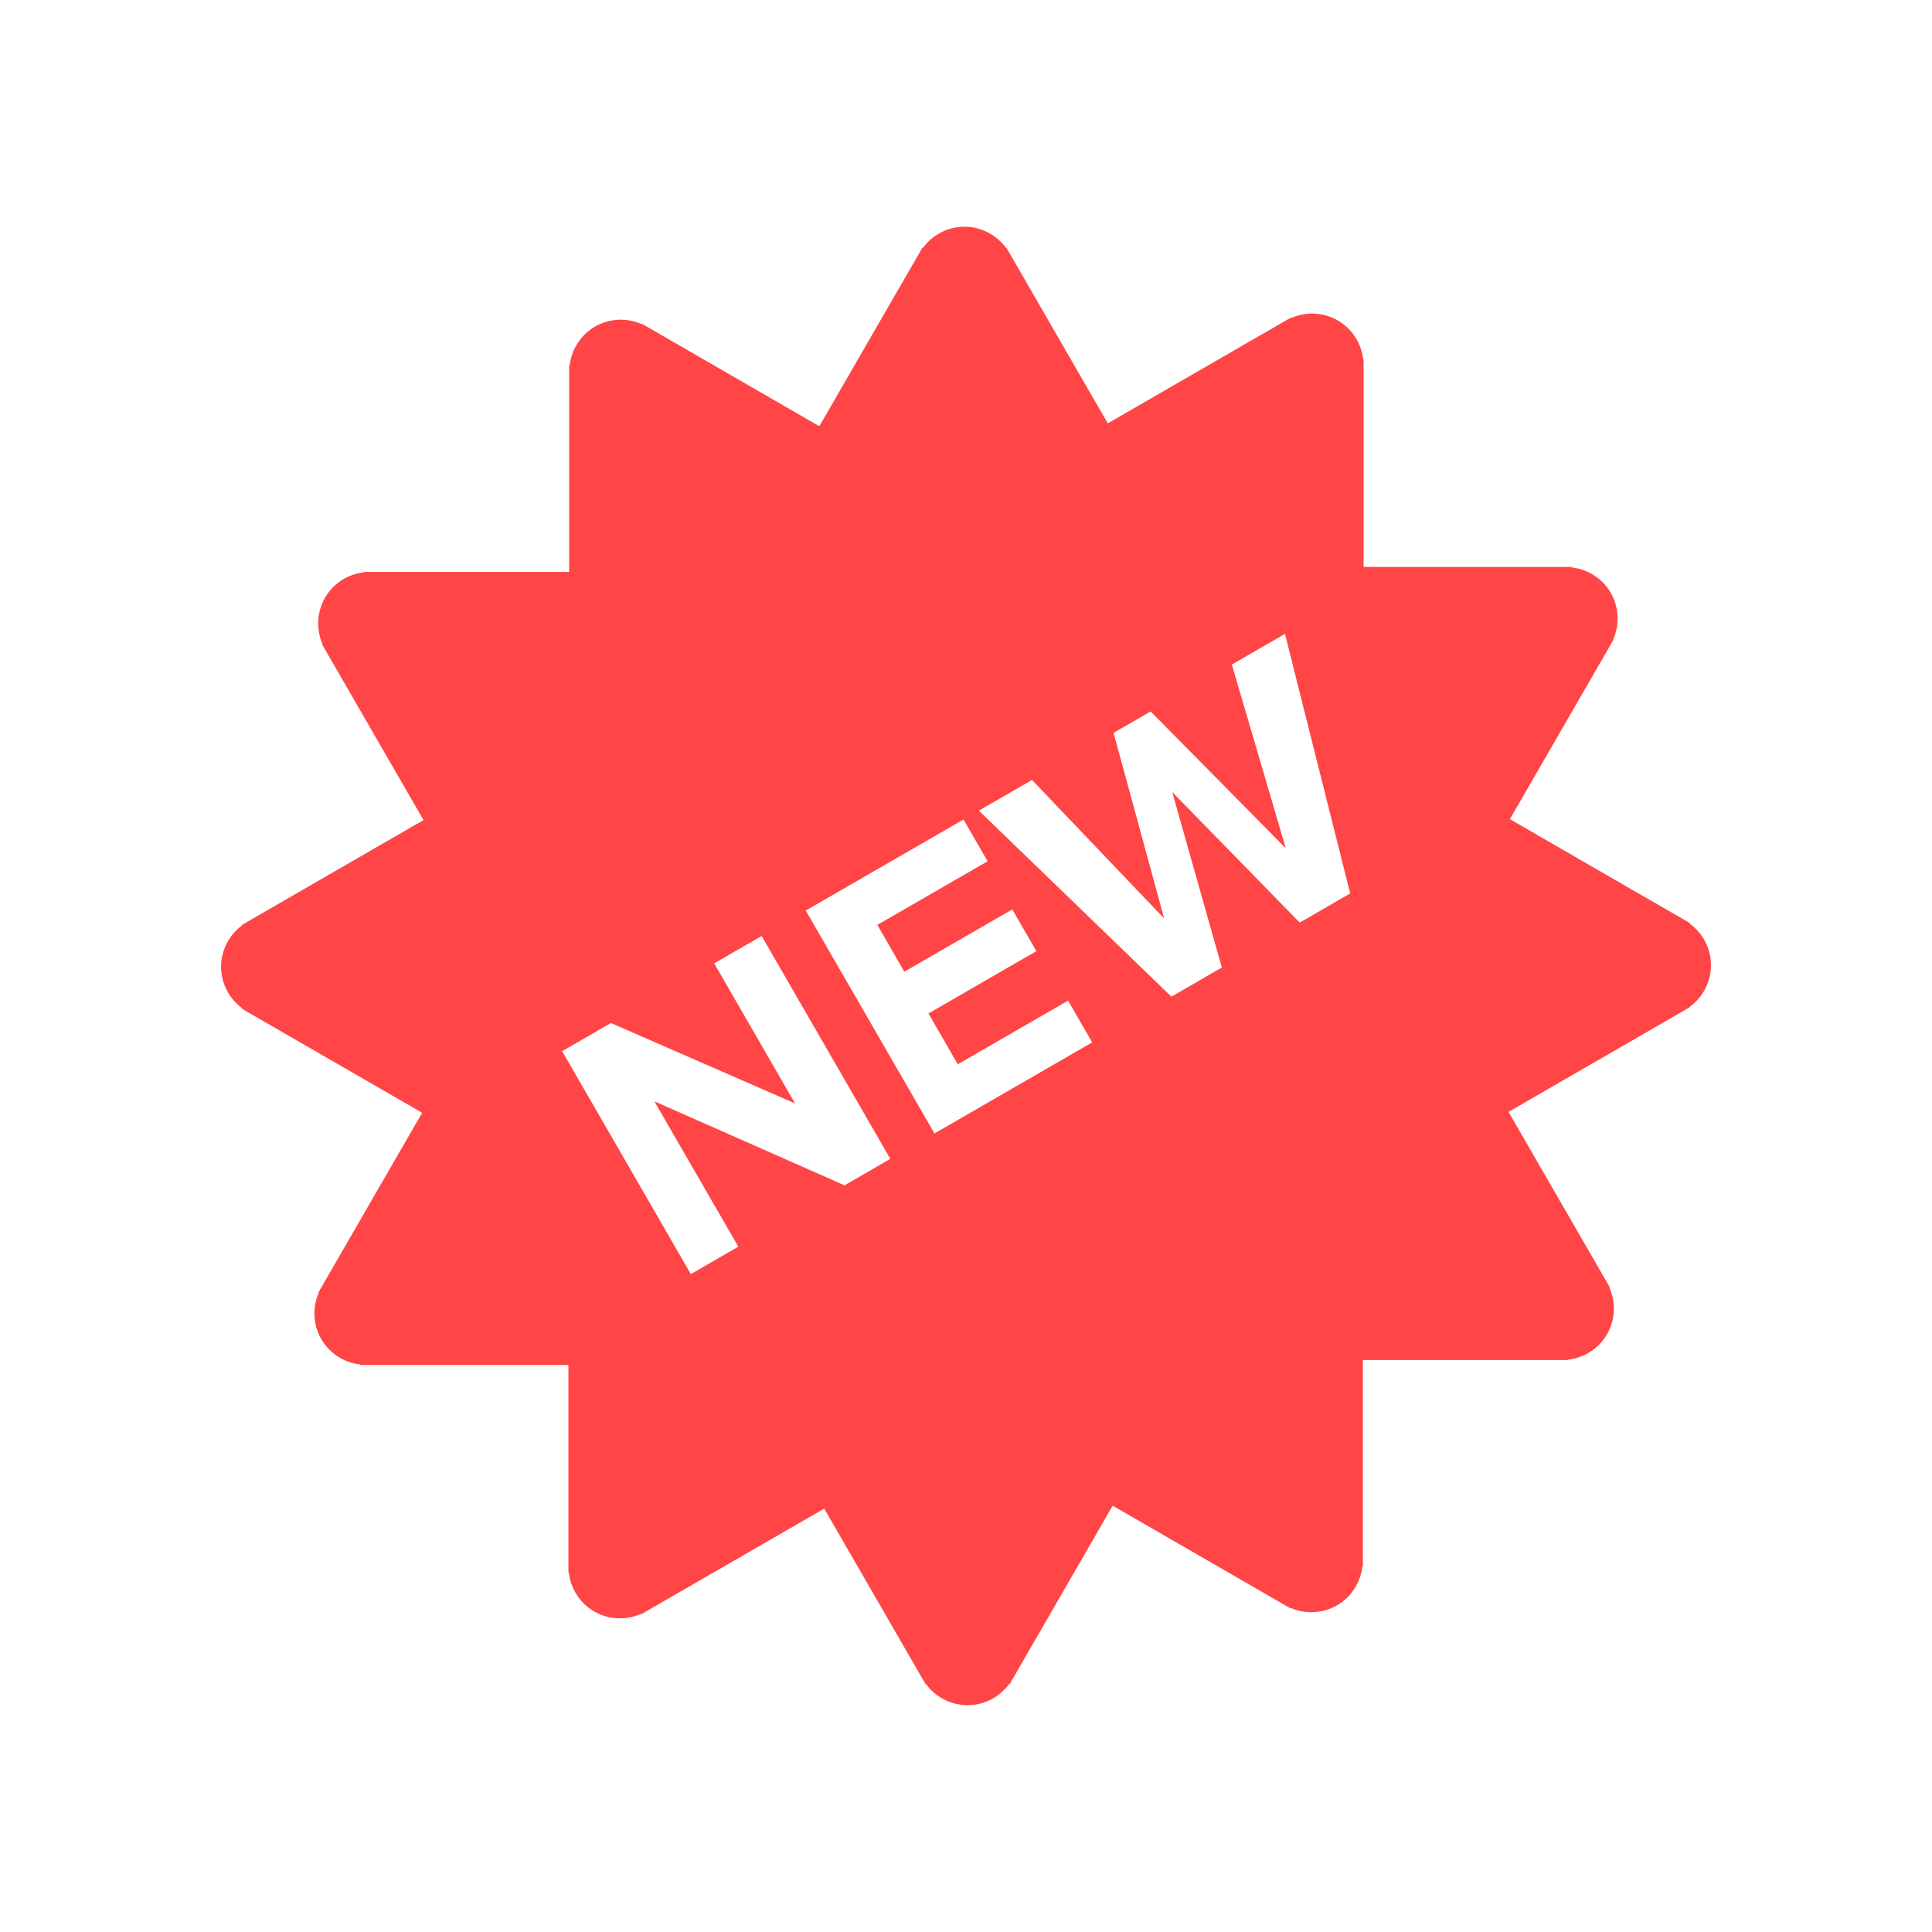 <svg width="47" height="47" viewBox="0 0 47 47" fill="none" xmlns="http://www.w3.org/2000/svg">
<path d="M41.623 23.48C41.623 23.064 41.418 22.699 41.107 22.47L41.114 22.458L36.731 19.928L39.254 15.559L39.245 15.554C39.325 15.374 39.361 15.178 39.35 14.981C39.34 14.784 39.284 14.593 39.185 14.422C39.087 14.252 38.949 14.107 38.783 14C38.618 13.892 38.43 13.825 38.234 13.805V13.792H33.173V8.746H33.163C33.141 8.55 33.074 8.362 32.967 8.197C32.86 8.032 32.715 7.894 32.545 7.796C32.374 7.697 32.182 7.64 31.985 7.63C31.788 7.62 31.591 7.656 31.411 7.737L31.405 7.726L26.949 10.299L24.482 6.025L24.473 6.03C24.356 5.871 24.204 5.742 24.029 5.652C23.854 5.563 23.66 5.516 23.463 5.516C23.047 5.516 22.68 5.72 22.452 6.031L22.44 6.025L19.932 10.369L15.613 7.875L15.607 7.884C15.427 7.805 15.231 7.769 15.034 7.779C14.838 7.79 14.646 7.846 14.476 7.944C14.305 8.043 14.16 8.181 14.053 8.346C13.946 8.511 13.879 8.7 13.858 8.896H13.845V13.913H8.857V13.922C8.662 13.944 8.474 14.011 8.308 14.118C8.143 14.225 8.006 14.37 7.907 14.54C7.809 14.711 7.752 14.903 7.742 15.099C7.732 15.296 7.768 15.493 7.848 15.673L7.837 15.679L10.303 19.95L5.887 22.5L5.893 22.509C5.734 22.625 5.604 22.777 5.515 22.952C5.426 23.128 5.379 23.322 5.378 23.518C5.378 23.934 5.583 24.301 5.894 24.529L5.887 24.541L10.27 27.071L7.747 31.44L7.756 31.445C7.676 31.625 7.64 31.821 7.65 32.018C7.661 32.214 7.717 32.406 7.815 32.576C7.914 32.747 8.052 32.892 8.217 32.999C8.383 33.106 8.571 33.173 8.767 33.194V33.207H13.828V38.252H13.838C13.881 38.636 14.096 38.995 14.456 39.203C14.627 39.301 14.818 39.358 15.015 39.368C15.212 39.378 15.409 39.342 15.589 39.262L15.595 39.272L20.051 36.7L22.519 40.974L22.528 40.969C22.644 41.128 22.796 41.257 22.971 41.346C23.147 41.436 23.341 41.482 23.538 41.483C23.954 41.483 24.32 41.278 24.549 40.968L24.56 40.974L27.068 36.629L31.388 39.123L31.393 39.114C31.573 39.194 31.769 39.23 31.966 39.219C32.163 39.209 32.354 39.152 32.525 39.054C32.695 38.955 32.84 38.818 32.947 38.652C33.055 38.487 33.122 38.299 33.143 38.103H33.155V33.086H38.144V33.076C38.339 33.055 38.527 32.988 38.692 32.881C38.858 32.774 38.995 32.629 39.094 32.459C39.192 32.288 39.249 32.096 39.259 31.899C39.269 31.703 39.233 31.506 39.153 31.326L39.164 31.32L36.698 27.049L41.114 24.499L41.108 24.491C41.267 24.374 41.397 24.222 41.486 24.047C41.575 23.871 41.622 23.677 41.623 23.48ZM20.546 28.836L15.919 26.792L17.961 30.328L16.806 30.995L13.675 25.572L14.862 24.887L19.341 26.843L17.374 23.436L18.529 22.77L21.659 28.192L20.546 28.836ZM22.733 27.574L19.602 22.151L23.44 19.936L24.026 20.952L21.343 22.5L22 23.639L24.626 22.123L25.212 23.138L22.587 24.655L23.3 25.891L25.983 24.342L26.57 25.358L22.733 27.574ZM31.619 22.444L28.517 19.269L29.724 23.537L28.497 24.246L23.813 19.72L25.106 18.974L28.32 22.343L27.09 17.828L27.992 17.308L31.279 20.635L29.967 16.167L31.26 15.42L32.846 21.735L31.619 22.444Z" fill="#FF4545"/>
</svg>
